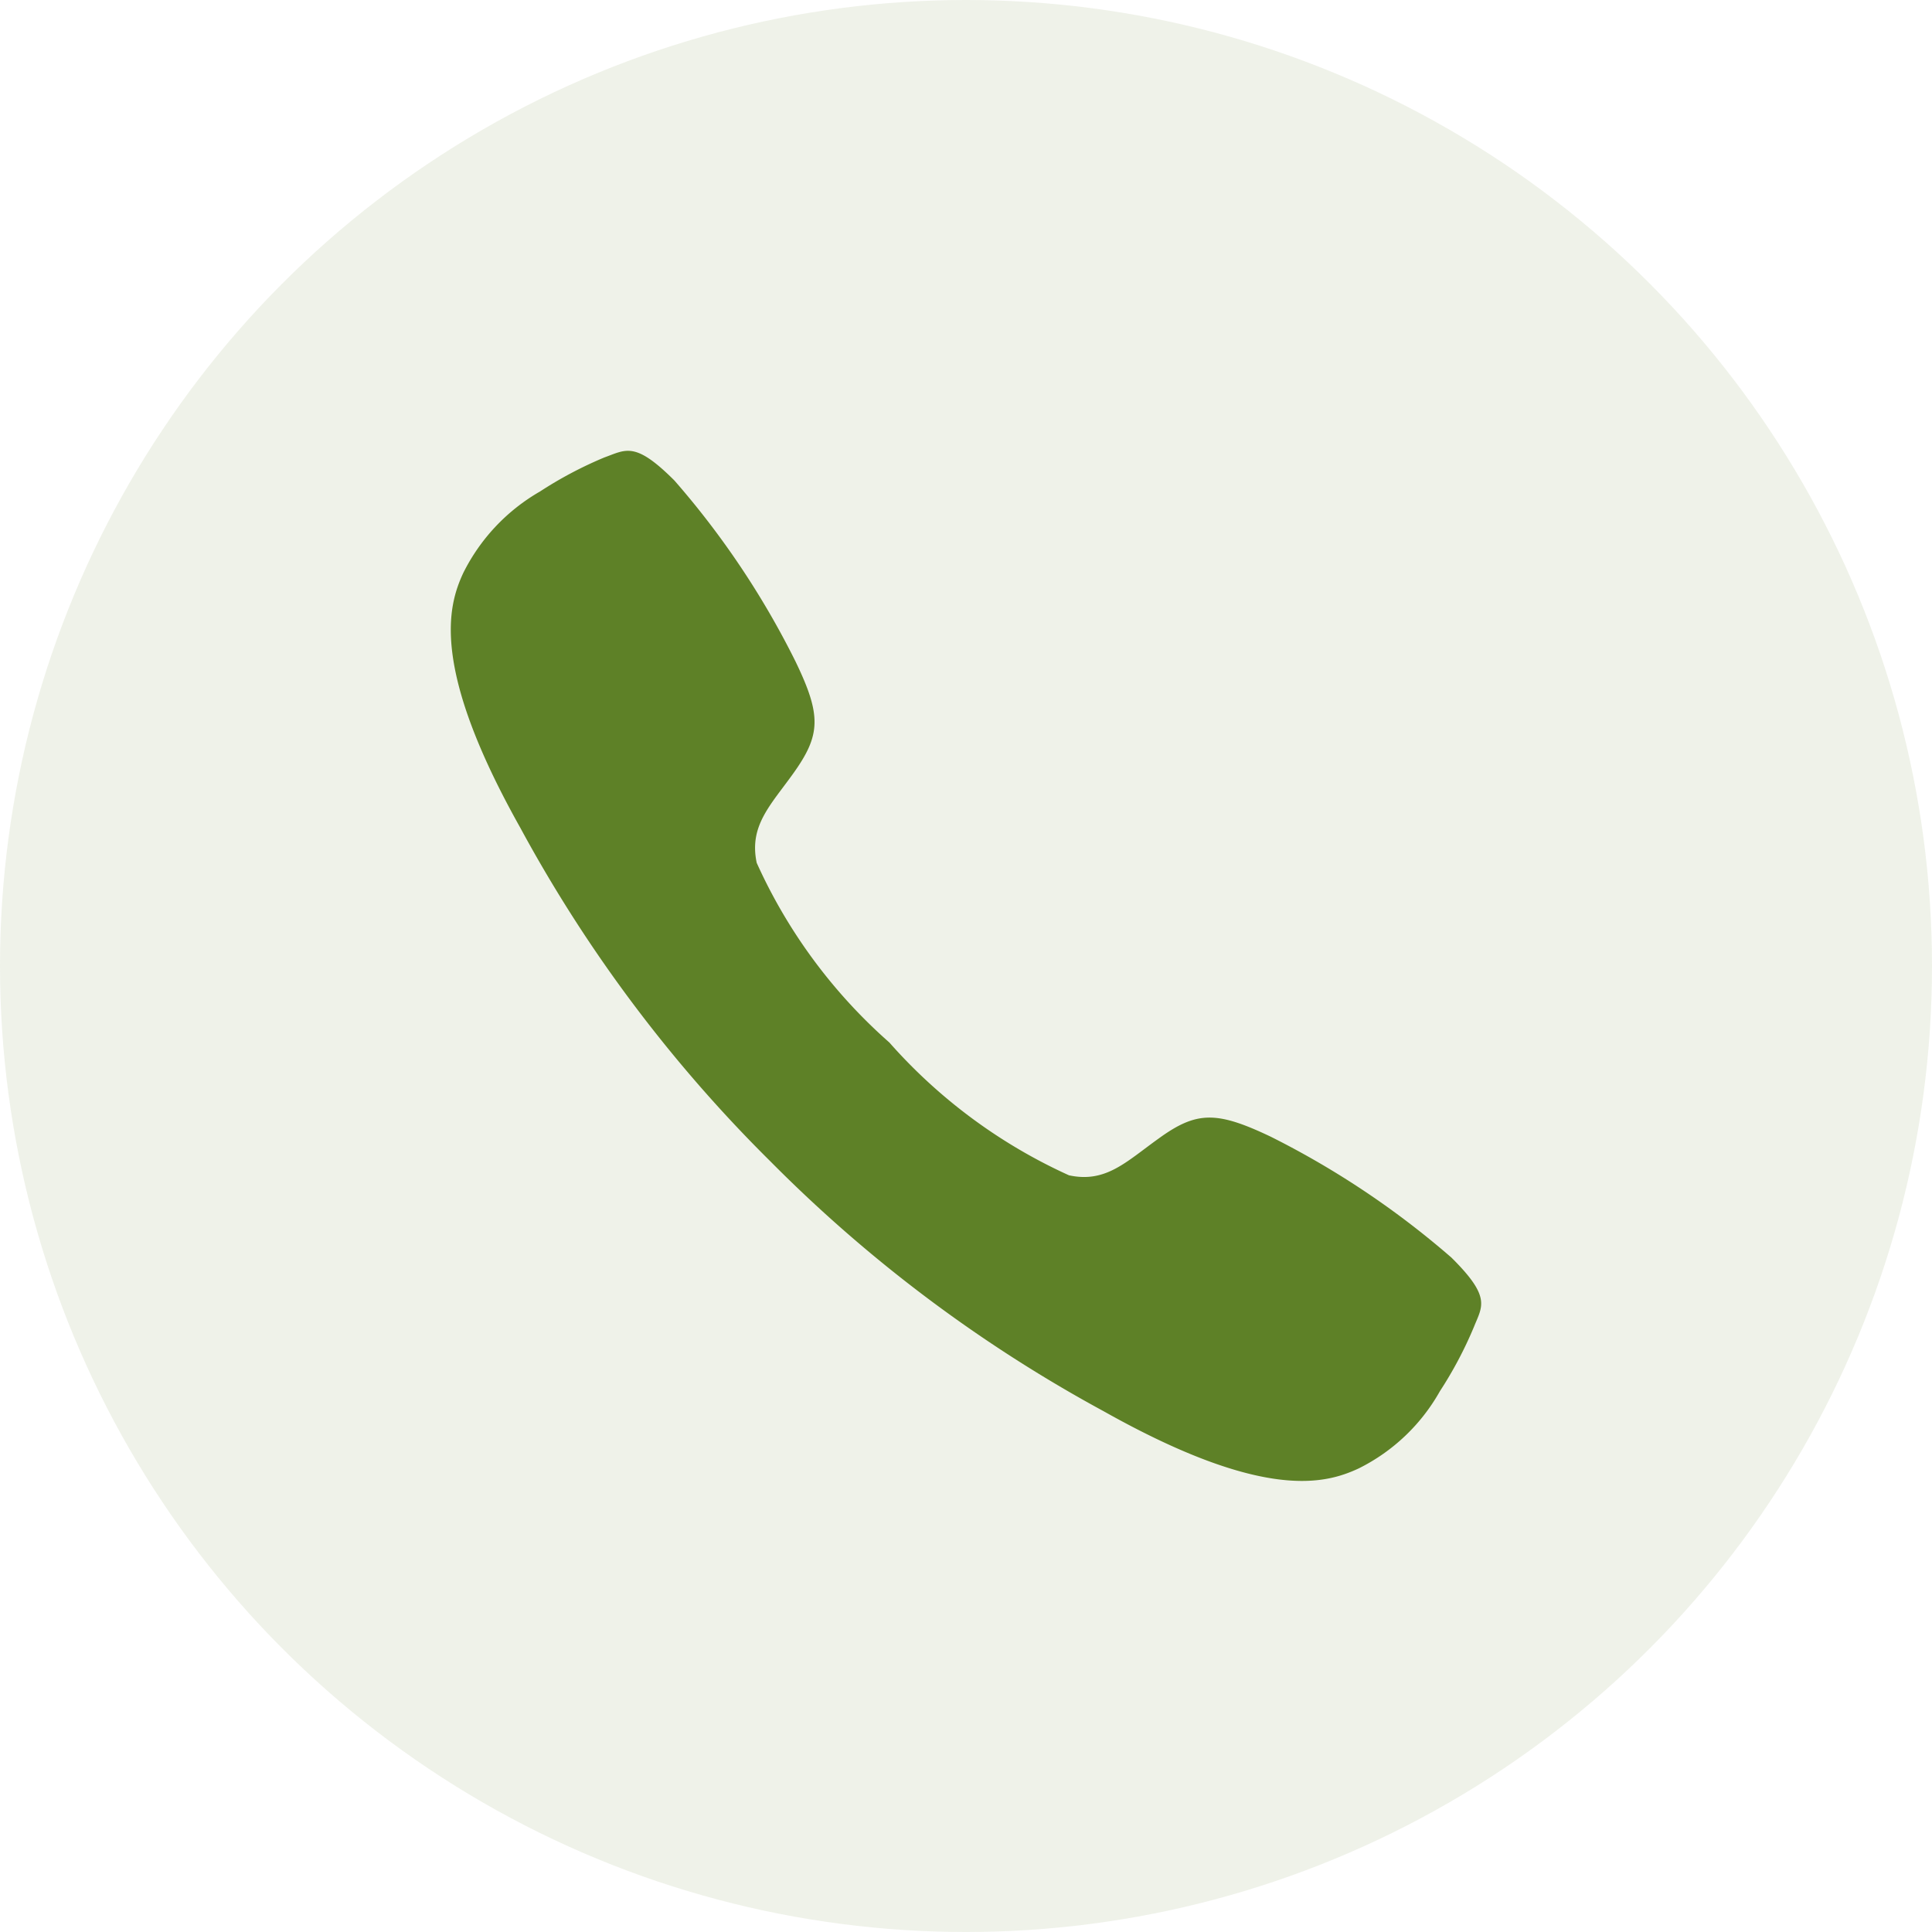 <svg viewBox="0 0 30 30" height="30" width="30" xmlns="http://www.w3.org/2000/svg">
  <g transform="translate(-641 -139)" id="feature-icon-3">
    <circle opacity="0.1" fill="#5e8127" transform="translate(641 139)" r="15" cy="15" cx="15" data-name="Ellipse 320" id="Ellipse_320"></circle>
    <path fill="#5e8127" transform="translate(643.51 141.498)" d="M20.029,17.031a13.44,13.44,0,0,0-2.808-1.879c-.841-.4-1.15-.4-1.745.033-.5.358-.816.691-1.387.567A8.275,8.275,0,0,1,11.3,13.69,8.215,8.215,0,0,1,9.24,10.9c-.121-.575.212-.891.567-1.387.429-.6.442-.9.033-1.745A13.174,13.174,0,0,0,7.962,4.963c-.612-.612-.75-.479-1.087-.358a6.187,6.187,0,0,0-1,.529A3,3,0,0,0,4.683,6.4c-.237.512-.512,1.466.887,3.957a22.081,22.081,0,0,0,3.882,5.178h0l0,0,0,0h0a22.167,22.167,0,0,0,5.178,3.882c2.491,1.4,3.445,1.125,3.957.887a2.952,2.952,0,0,0,1.262-1.2,6.187,6.187,0,0,0,.529-1C20.508,17.781,20.646,17.643,20.029,17.031Z" data-name="Icon ionic-ios-call" id="Icon_ionic-ios-call"></path>
  </g>
</svg>
